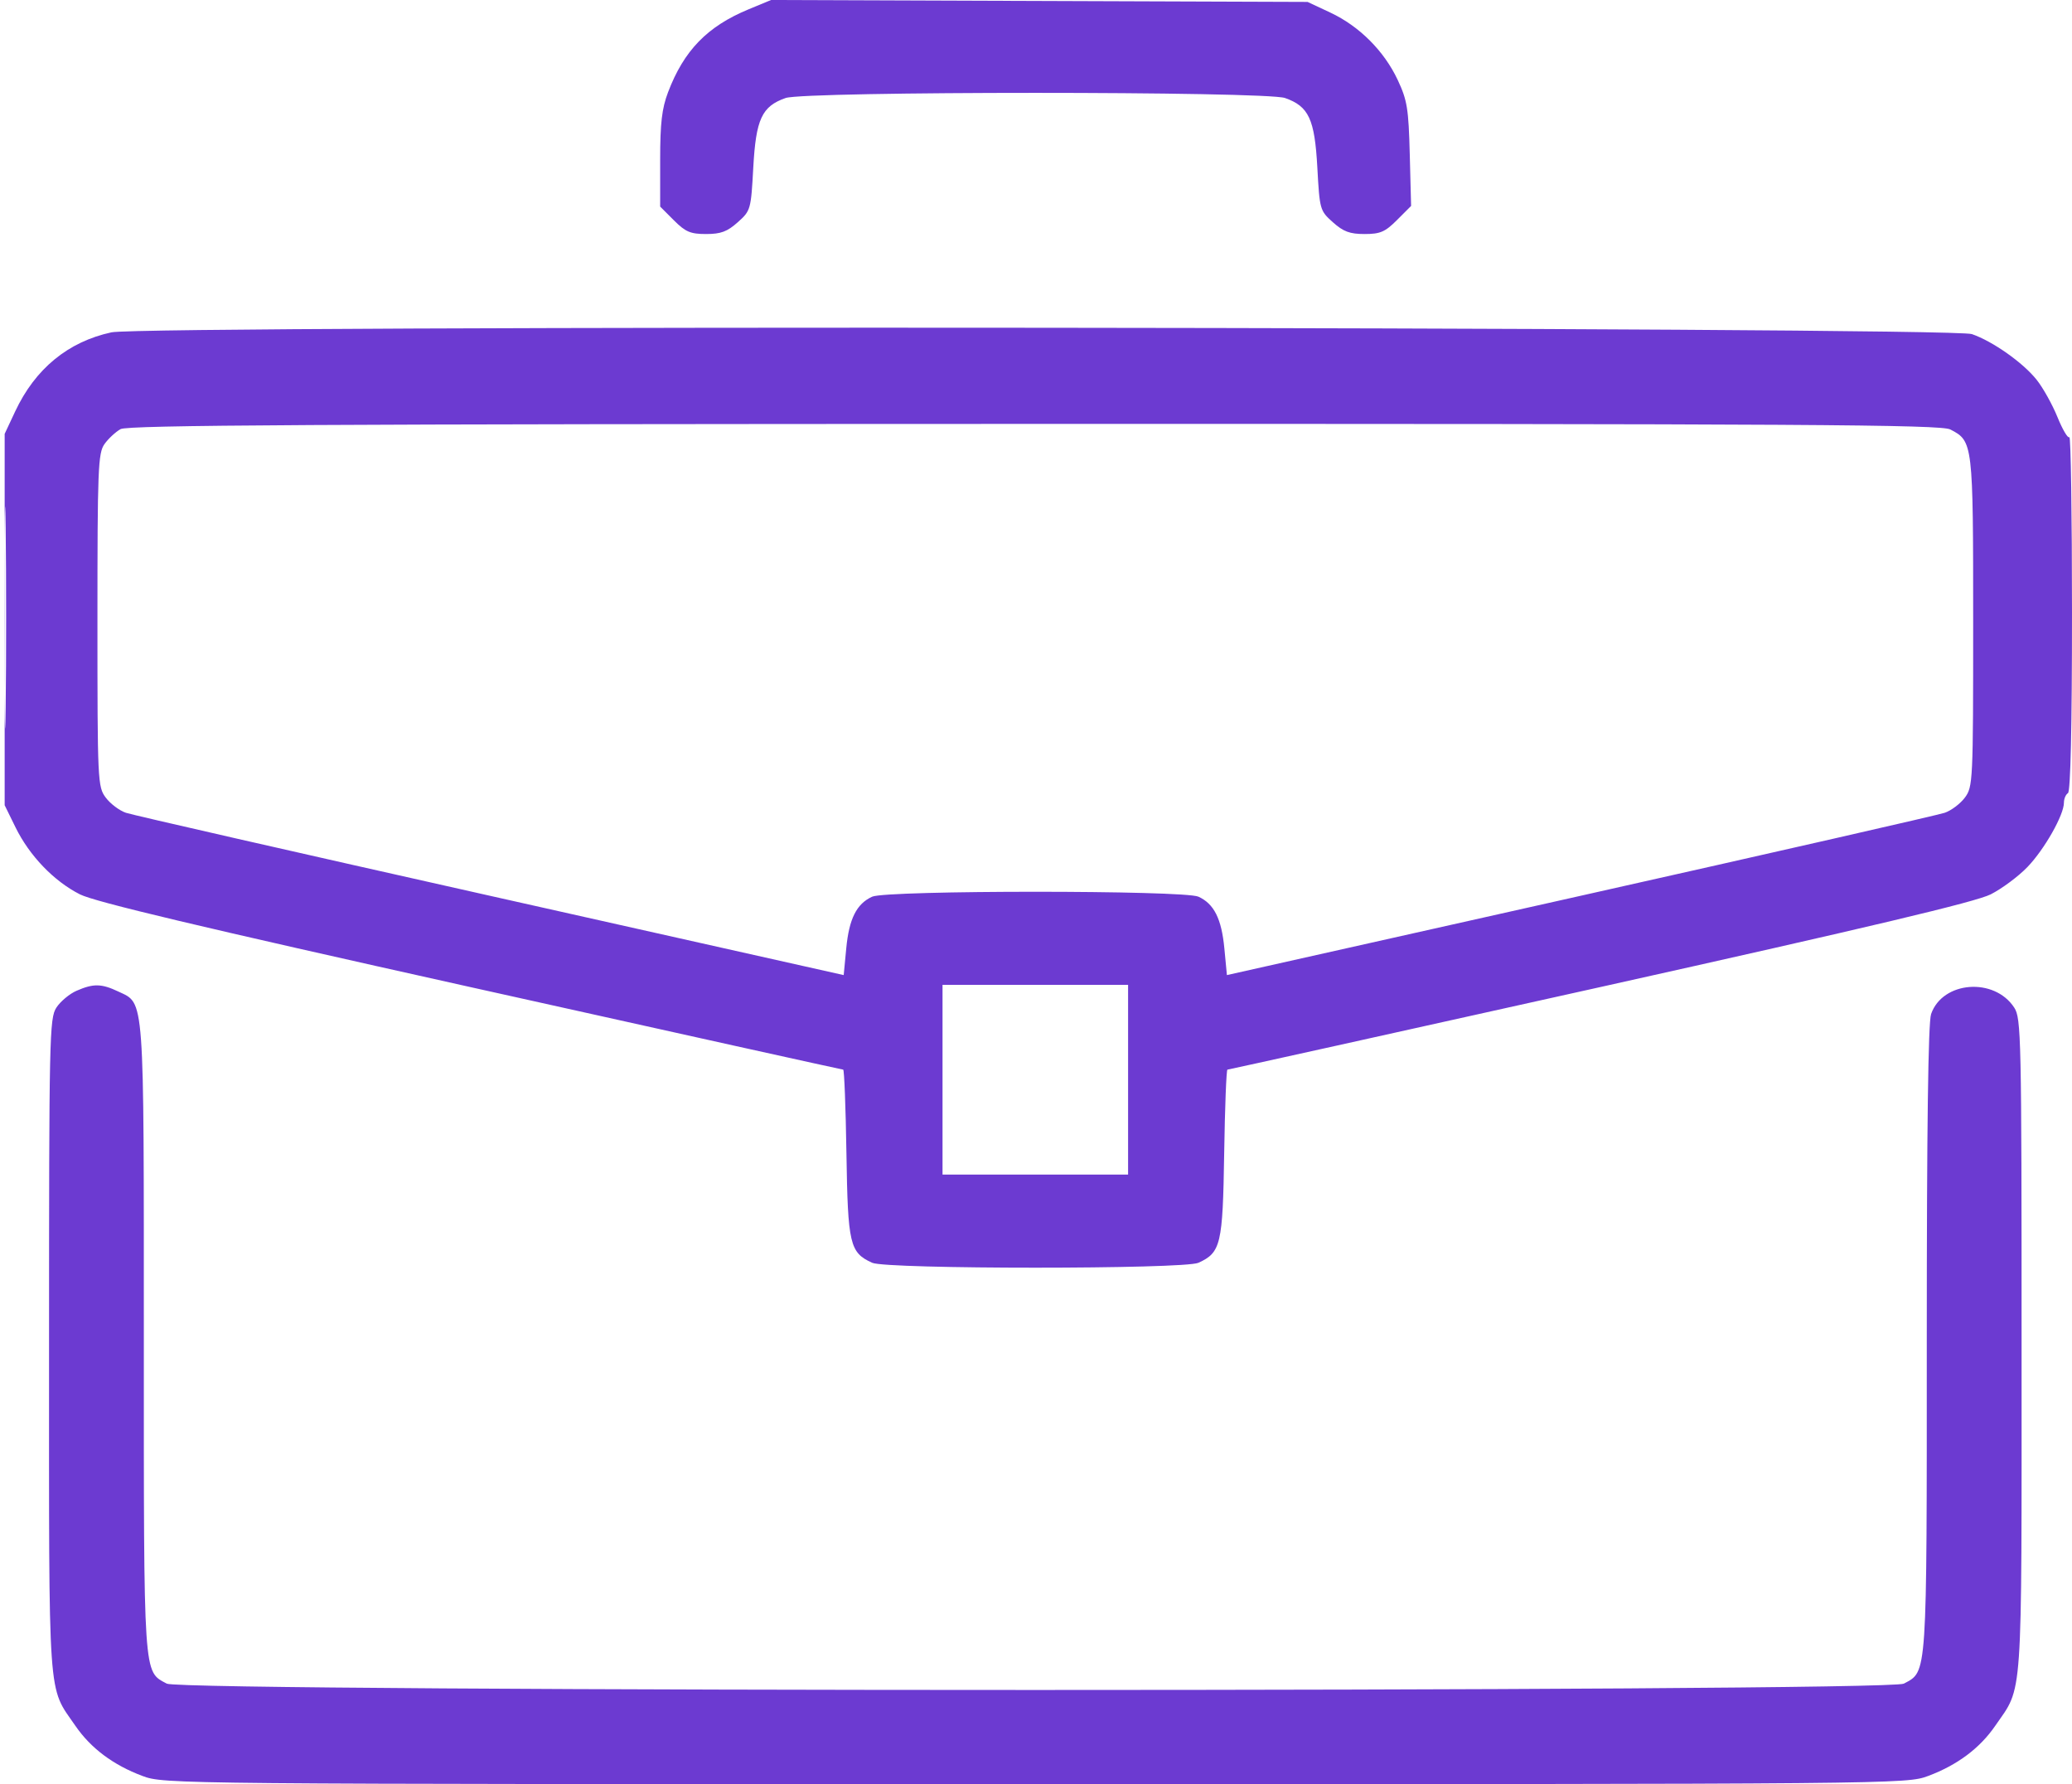<?xml version="1.0" encoding="UTF-8"?> <svg xmlns="http://www.w3.org/2000/svg" width="460" height="396" viewBox="0 0 460 396" fill="none"><path fill-rule="evenodd" clip-rule="evenodd" d="M166.191 2.067C157.025 5.858 151.832 11.204 148.309 20.48C146.941 24.085 146.561 27.338 146.561 35.468V45.852L149.606 48.898C152.183 51.477 153.281 51.944 156.756 51.944C160.026 51.944 161.457 51.413 163.786 49.33C166.658 46.763 166.721 46.544 167.233 37.201C167.823 26.427 169.134 23.604 174.407 21.755C178.756 20.231 280.937 20.231 285.286 21.755C290.559 23.604 291.87 26.427 292.46 37.201C292.972 46.544 293.035 46.763 295.907 49.33C298.236 51.413 299.666 51.944 302.937 51.944C306.43 51.944 307.507 51.479 310.158 48.826L313.275 45.708L312.979 34.267C312.717 24.119 312.416 22.253 310.312 17.765C307.293 11.321 301.794 5.819 295.353 2.798L290.295 0.426L230.742 0.213L171.188 0L166.191 2.067ZM24.743 73.763C15.106 75.852 7.81 81.846 3.365 91.326L1.036 96.295V137.51V178.725L3.456 183.653C6.543 189.942 11.961 195.577 17.736 198.504C21.043 200.18 44.559 205.764 104.517 219.108C149.752 229.175 186.956 237.412 187.194 237.412C187.432 237.412 187.756 245.778 187.915 256.003C188.229 276.215 188.651 278.01 193.632 280.281C196.82 281.734 262.873 281.734 266.061 280.281C271.041 278.01 271.464 276.215 271.777 256.003C271.937 245.778 272.261 237.412 272.498 237.412C272.736 237.412 309.941 229.175 355.175 219.108C415.133 205.764 438.649 200.18 441.957 198.504C444.453 197.239 448.131 194.499 450.133 192.415C453.901 188.491 458.209 180.885 458.209 178.155C458.209 177.294 458.612 176.342 459.104 176.037C459.679 175.682 460 161.344 460 135.964C460 114.228 459.735 96.709 459.412 97.034C459.088 97.357 457.898 95.345 456.768 92.562C455.638 89.779 453.556 86.053 452.143 84.283C449.105 80.478 442.391 75.746 437.77 74.153C433.084 72.537 32.146 72.159 24.743 73.763ZM26.774 95.243C25.662 95.861 24.05 97.359 23.192 98.571C21.771 100.58 21.633 104.043 21.633 137.669C21.633 173.528 21.685 174.632 23.479 177.035C24.494 178.396 26.509 179.911 27.957 180.403C29.404 180.895 65.85 189.202 108.948 198.862L187.308 216.426L187.878 210.468C188.503 203.918 190.171 200.601 193.632 199.023C196.82 197.569 262.873 197.569 266.061 199.023C269.521 200.601 271.19 203.918 271.815 210.468L272.384 216.426L350.744 198.862C393.842 189.202 430.289 180.895 431.736 180.403C433.184 179.911 435.199 178.396 436.214 177.035C438.006 174.632 438.059 173.525 438.059 138.029C438.059 98.241 438.022 97.929 432.986 95.323C430.895 94.241 401.126 94.06 229.667 94.087C70.319 94.113 28.379 94.351 26.774 95.243ZM1 137.062C1 158.991 1.116 167.963 1.259 156.998C1.401 146.034 1.401 128.092 1.259 117.127C1.116 106.163 1 115.133 1 137.062ZM16.999 219.904C15.435 220.584 13.42 222.264 12.521 223.637C10.973 226.002 10.887 229.957 10.887 298.747C10.887 379.152 10.53 374.025 16.75 383.069C20.164 388.034 25.147 391.759 31.612 394.179C36.447 395.989 37.639 396 229.846 396C422.053 396 423.245 395.989 428.08 394.179C434.545 391.759 439.529 388.034 442.943 383.069C449.162 374.025 448.806 379.152 448.806 298.747C448.806 229.924 448.721 226.003 447.169 223.634C442.738 216.866 431.269 217.753 428.723 225.061C428.069 226.939 427.761 250.045 427.761 297.217C427.761 372.998 427.901 370.888 422.659 373.695C419.16 375.568 40.533 375.568 37.034 373.695C31.791 370.888 31.932 373.013 31.932 297.054C31.932 220.143 32.131 222.858 26.31 220.094C22.532 218.301 20.765 218.265 16.999 219.904ZM209.249 239.652V260.707H229.846H250.444V239.652V218.596H229.846H209.249V239.652Z" fill="#6C3AD1"></path></svg> 